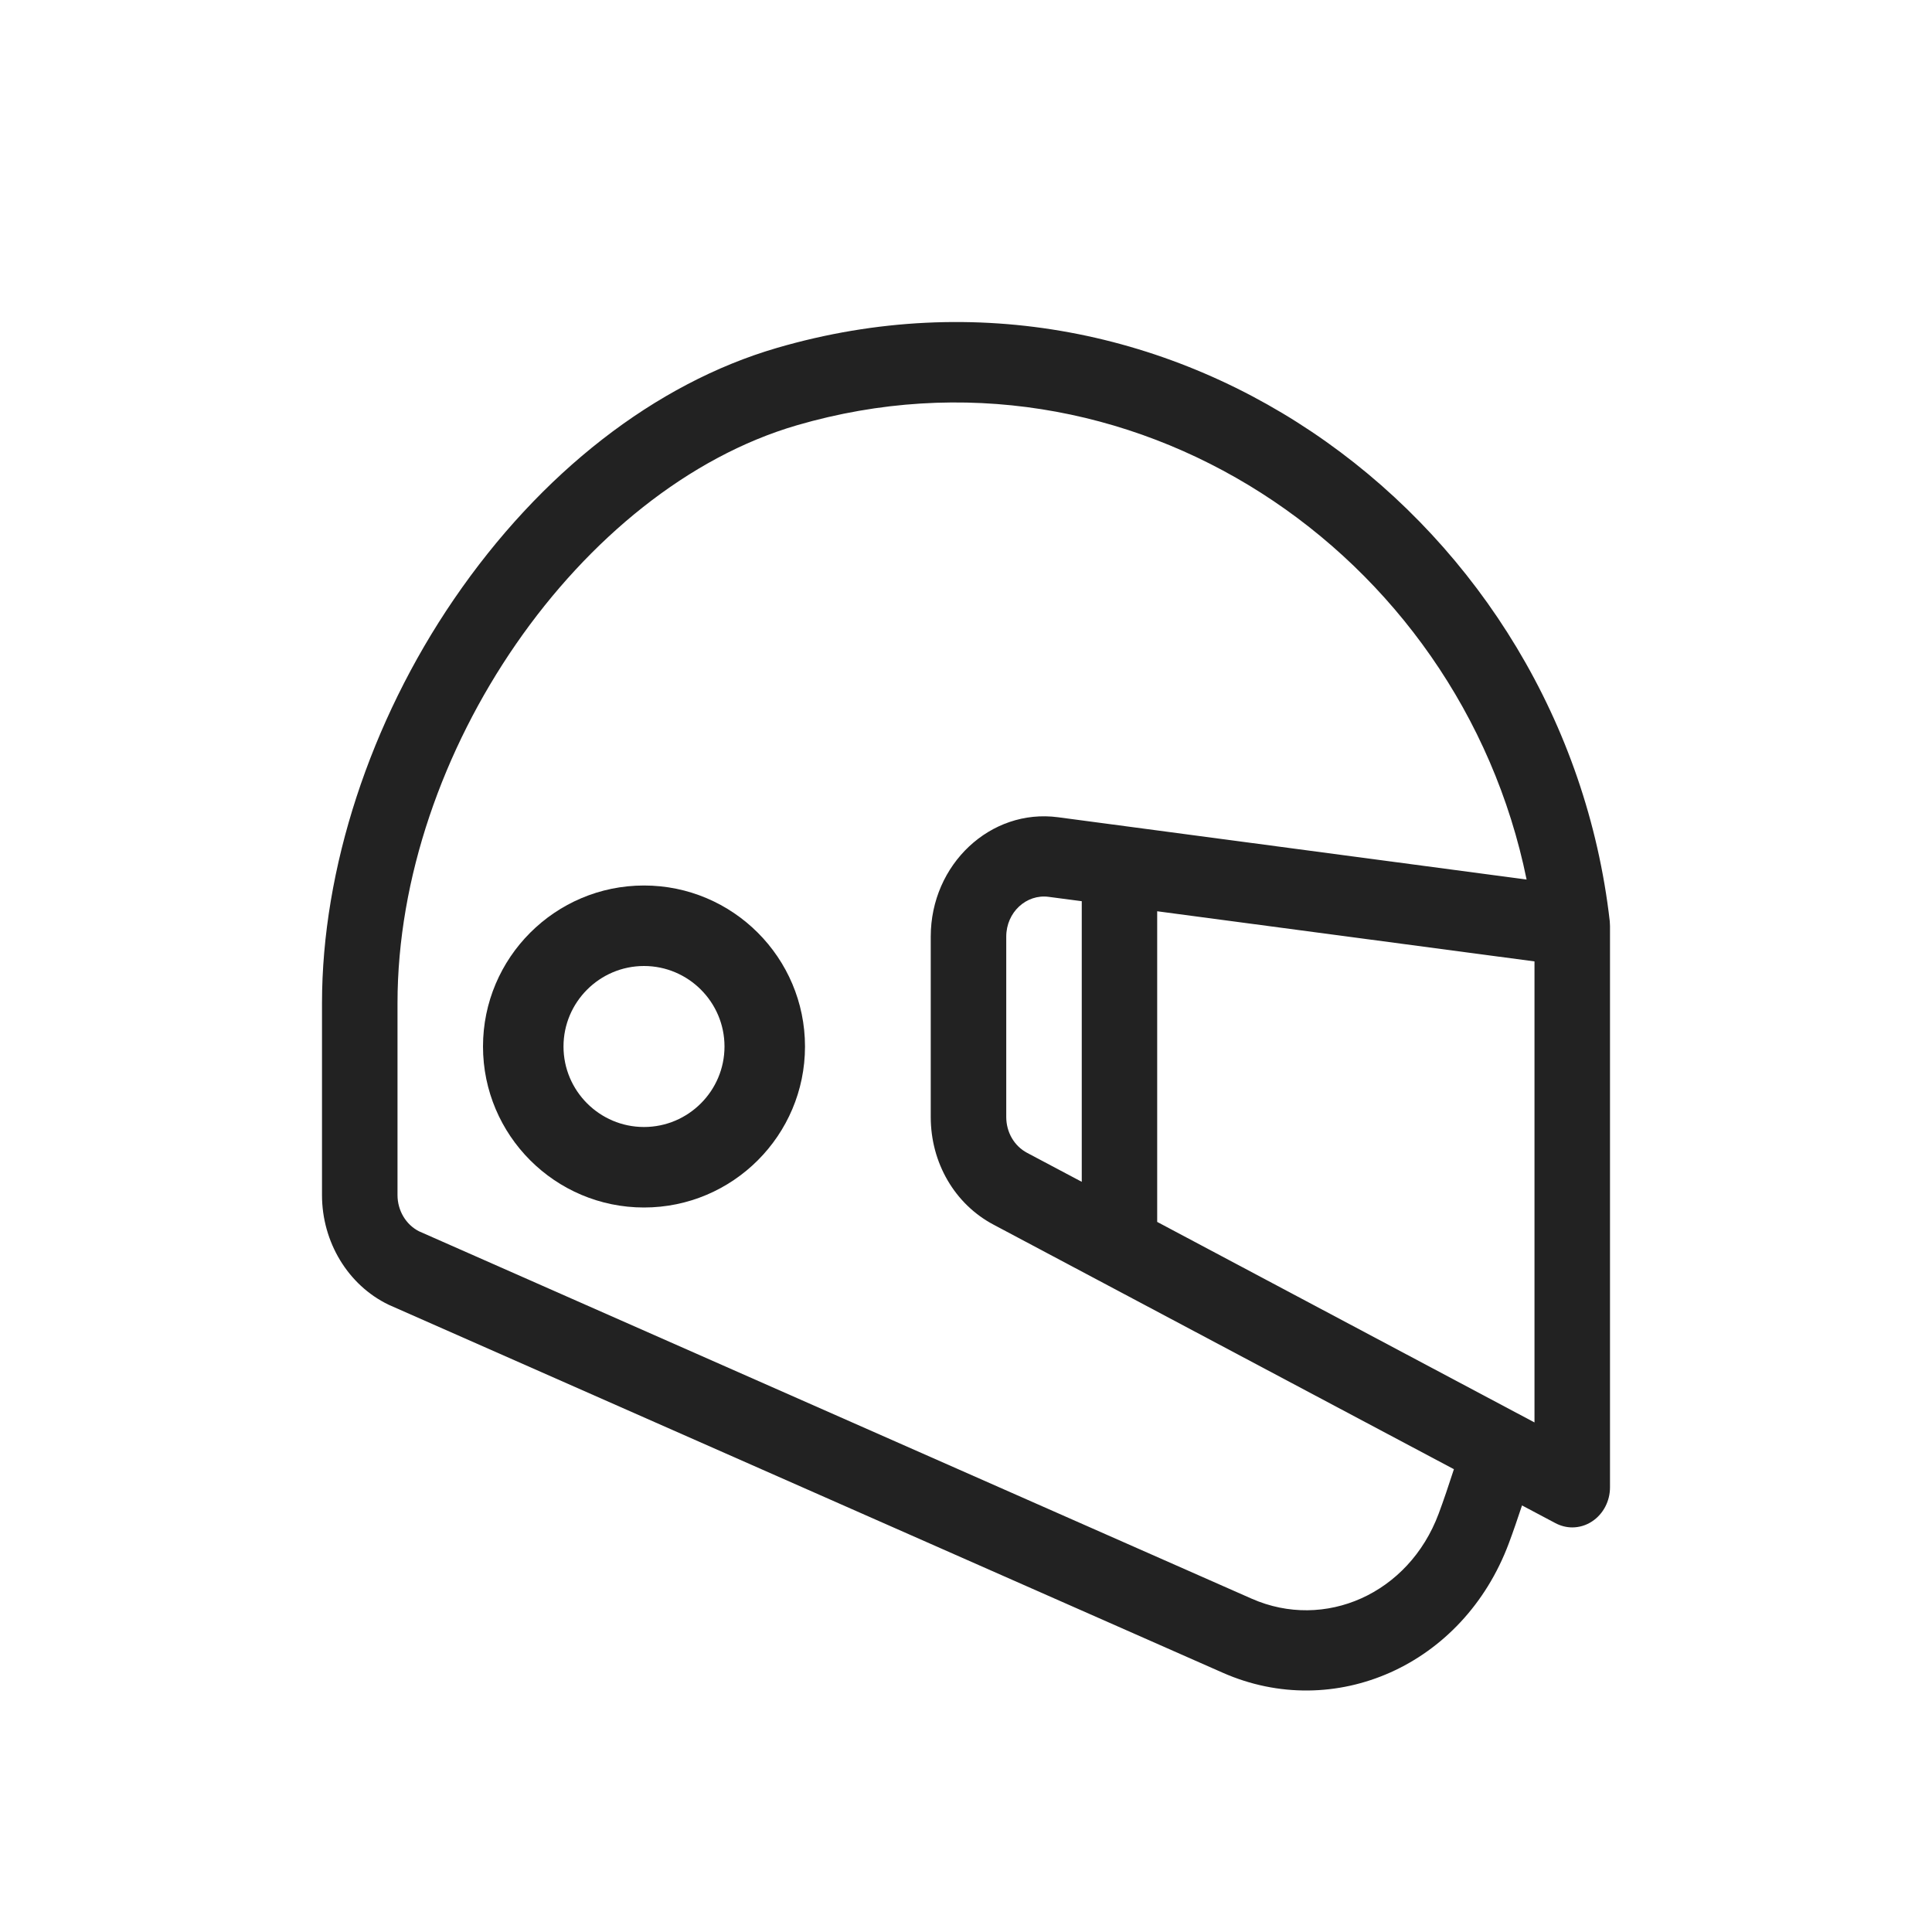 <svg width="24" height="24" viewBox="0 0 24 24" fill="none" xmlns="http://www.w3.org/2000/svg">
<path fill-rule="evenodd" clip-rule="evenodd" d="M19.062 17.67L14.375 15.179V11.32L19.062 11.943V17.67ZM13.438 11.195V14.681L12.759 14.321C12.599 14.236 12.5 14.065 12.5 13.876V11.635C12.5 11.332 12.75 11.104 13.027 11.141L13.438 11.195ZM17.871 18.805C17.498 19.802 16.455 20.258 15.55 19.86L5.206 15.296C5.043 15.214 4.938 15.038 4.938 14.846L4.938 12.461C4.938 9.354 7.21 6.067 9.899 5.283C14.024 4.08 18.132 6.846 18.964 10.926L13.143 10.152C12.306 10.041 11.562 10.736 11.562 11.635V13.876C11.562 14.445 11.86 14.957 12.34 15.212L18.061 18.251C17.996 18.451 17.932 18.642 17.871 18.805V18.805ZM19.997 11.443C19.432 6.508 14.621 2.873 9.651 4.322C8.139 4.763 6.714 5.872 5.639 7.444C4.597 8.968 4 10.796 4 12.461L4 14.846C4 15.43 4.324 15.964 4.824 16.206C4.829 16.208 4.834 16.21 4.839 16.213L15.191 20.78C16.573 21.389 18.173 20.696 18.743 19.172C18.797 19.028 18.852 18.867 18.907 18.701L19.322 18.921C19.388 18.956 19.46 18.974 19.531 18.974C19.617 18.974 19.703 18.949 19.778 18.899C19.916 18.808 20 18.648 20 18.476V11.503C20 11.493 19.997 11.45 19.997 11.443V11.443Z" fill="#222222"/>
<path fill-rule="evenodd" clip-rule="evenodd" d="M8 14C7.449 14 7 13.551 7 13C7 12.449 7.449 12 8 12C8.551 12 9 12.449 9 13C9 13.551 8.551 14 8 14M8 11C6.897 11 6 11.897 6 13C6 14.103 6.897 15 8 15C9.103 15 10 14.103 10 13C10 11.897 9.103 11 8 11" fill="#222222"/>
</svg>
